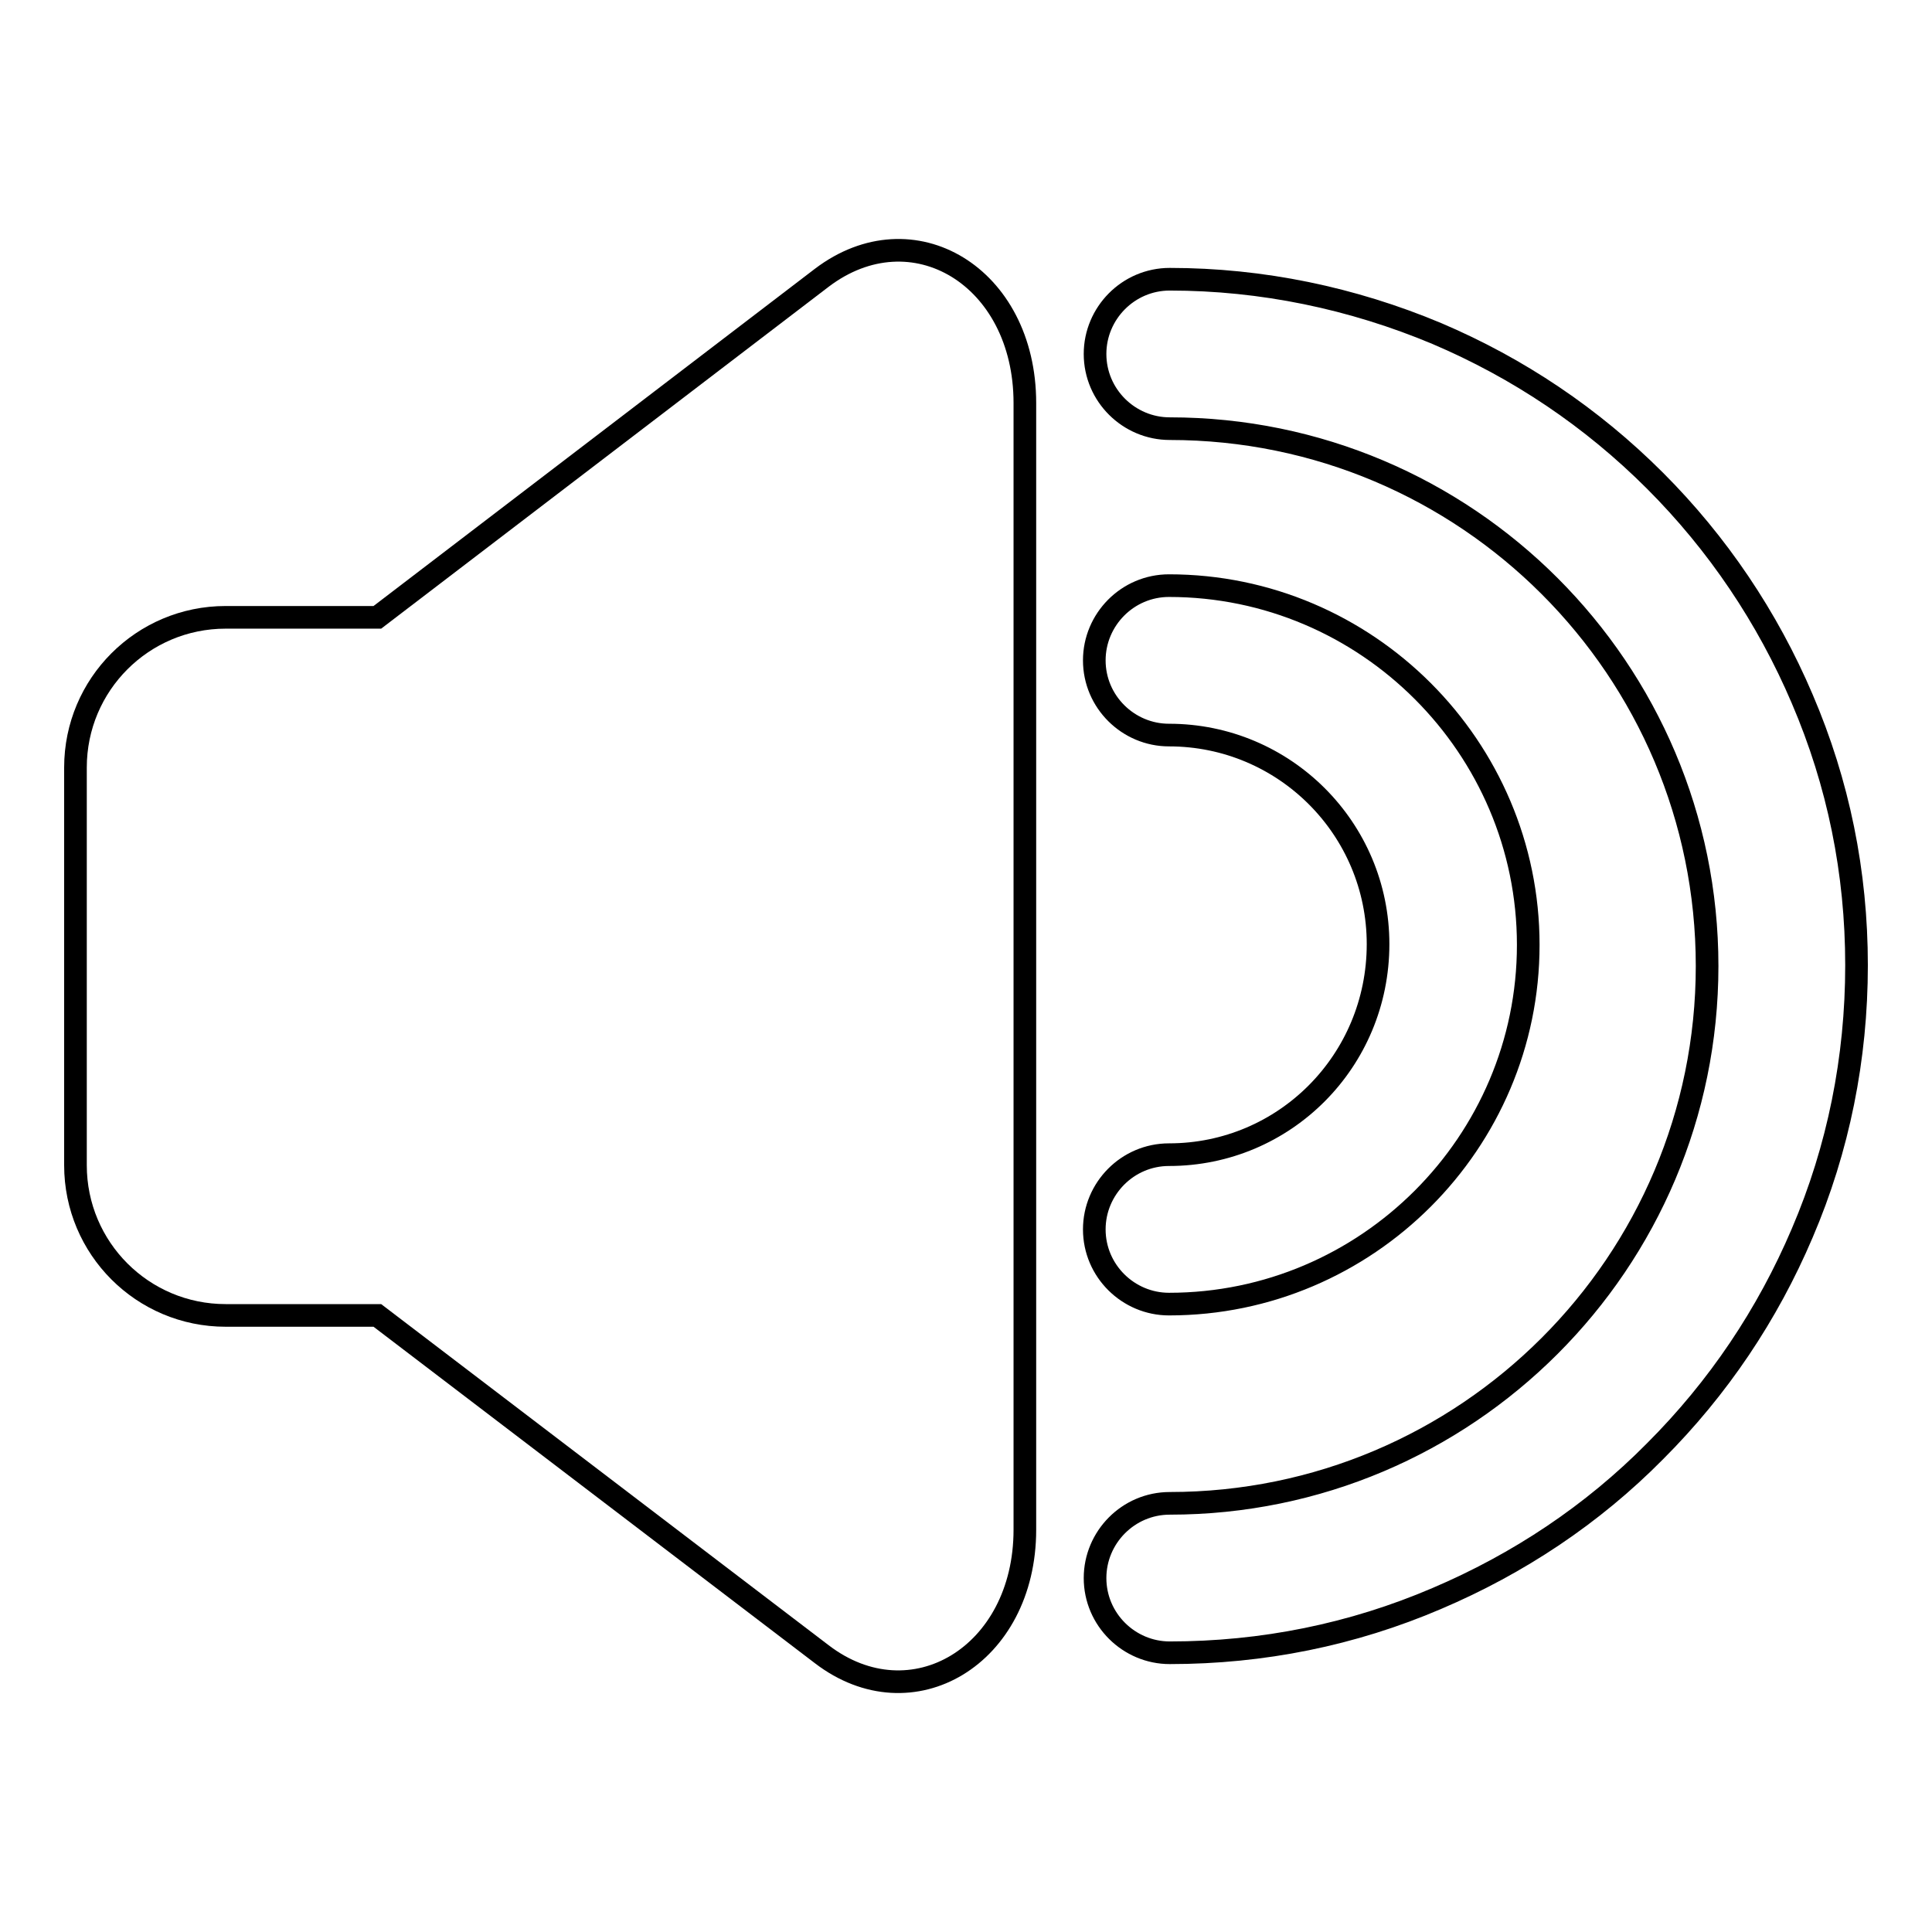 <?xml version="1.0" encoding="utf-8"?>
<!-- Svg Vector Icons : http://www.onlinewebfonts.com/icon -->
<!DOCTYPE svg PUBLIC "-//W3C//DTD SVG 1.1//EN" "http://www.w3.org/Graphics/SVG/1.1/DTD/svg11.dtd">
<svg version="1.1" xmlns="http://www.w3.org/2000/svg" xmlns:xlink="http://www.w3.org/1999/xlink" x="0px" y="0px" viewBox="0 0 256 256" enable-background="new 0 0 256 256" xml:space="preserve">
<g><g><path stroke-width="3" fill-opacity="0" stroke="#000000"  d="M108.9,36.8L50,81.8H29.9c-11,0-19.9,8.9-19.9,19.9v52.7c0,11,8.9,19.9,19.9,19.9H50l58.9,44.9c11.9,9.1,26.9,0.2,26.9-16.5V53.4C135.8,36.6,120.9,27.7,108.9,36.8z"/><path stroke-width="3" fill-opacity="0" stroke="#000000"  d="M154.9,153c-5.5,0-9.9,4.5-9.9,9.9c0,5.5,4.5,9.9,9.9,9.9c26.2,0,47.6-21.4,47.6-47.6c0-26.2-21.4-47.6-47.6-47.6c-5.5,0-9.9,4.5-9.9,9.9c0,5.5,4.5,9.9,9.9,9.9c15.3,0,27.7,12.4,27.7,27.7C182.6,140.6,170.2,153,154.9,153z"/><path stroke-width="3" fill-opacity="0" stroke="#000000"  d="M238.8,92.6c-4.6-10.8-11.2-20.6-19.5-28.9c-8.4-8.4-18.1-14.9-28.9-19.5c-11.2-4.7-23.2-7.2-35.4-7.2c-5.5,0-9.9,4.5-9.9,9.9c0,5.5,4.5,9.9,9.9,9.9c39.3,0,71.2,31.9,71.2,71.2c0,39.3-31.9,71.2-71.2,71.2c-5.5,0-9.9,4.5-9.9,9.9c0,5.5,4.5,9.9,9.9,9.9c12.3,0,24.2-2.4,35.4-7.2c10.8-4.6,20.6-11.1,28.9-19.5c8.4-8.4,14.9-18.1,19.5-28.9c4.8-11.2,7.2-23.2,7.2-35.5S243.6,103.8,238.8,92.6z"/></g></g>
</svg>